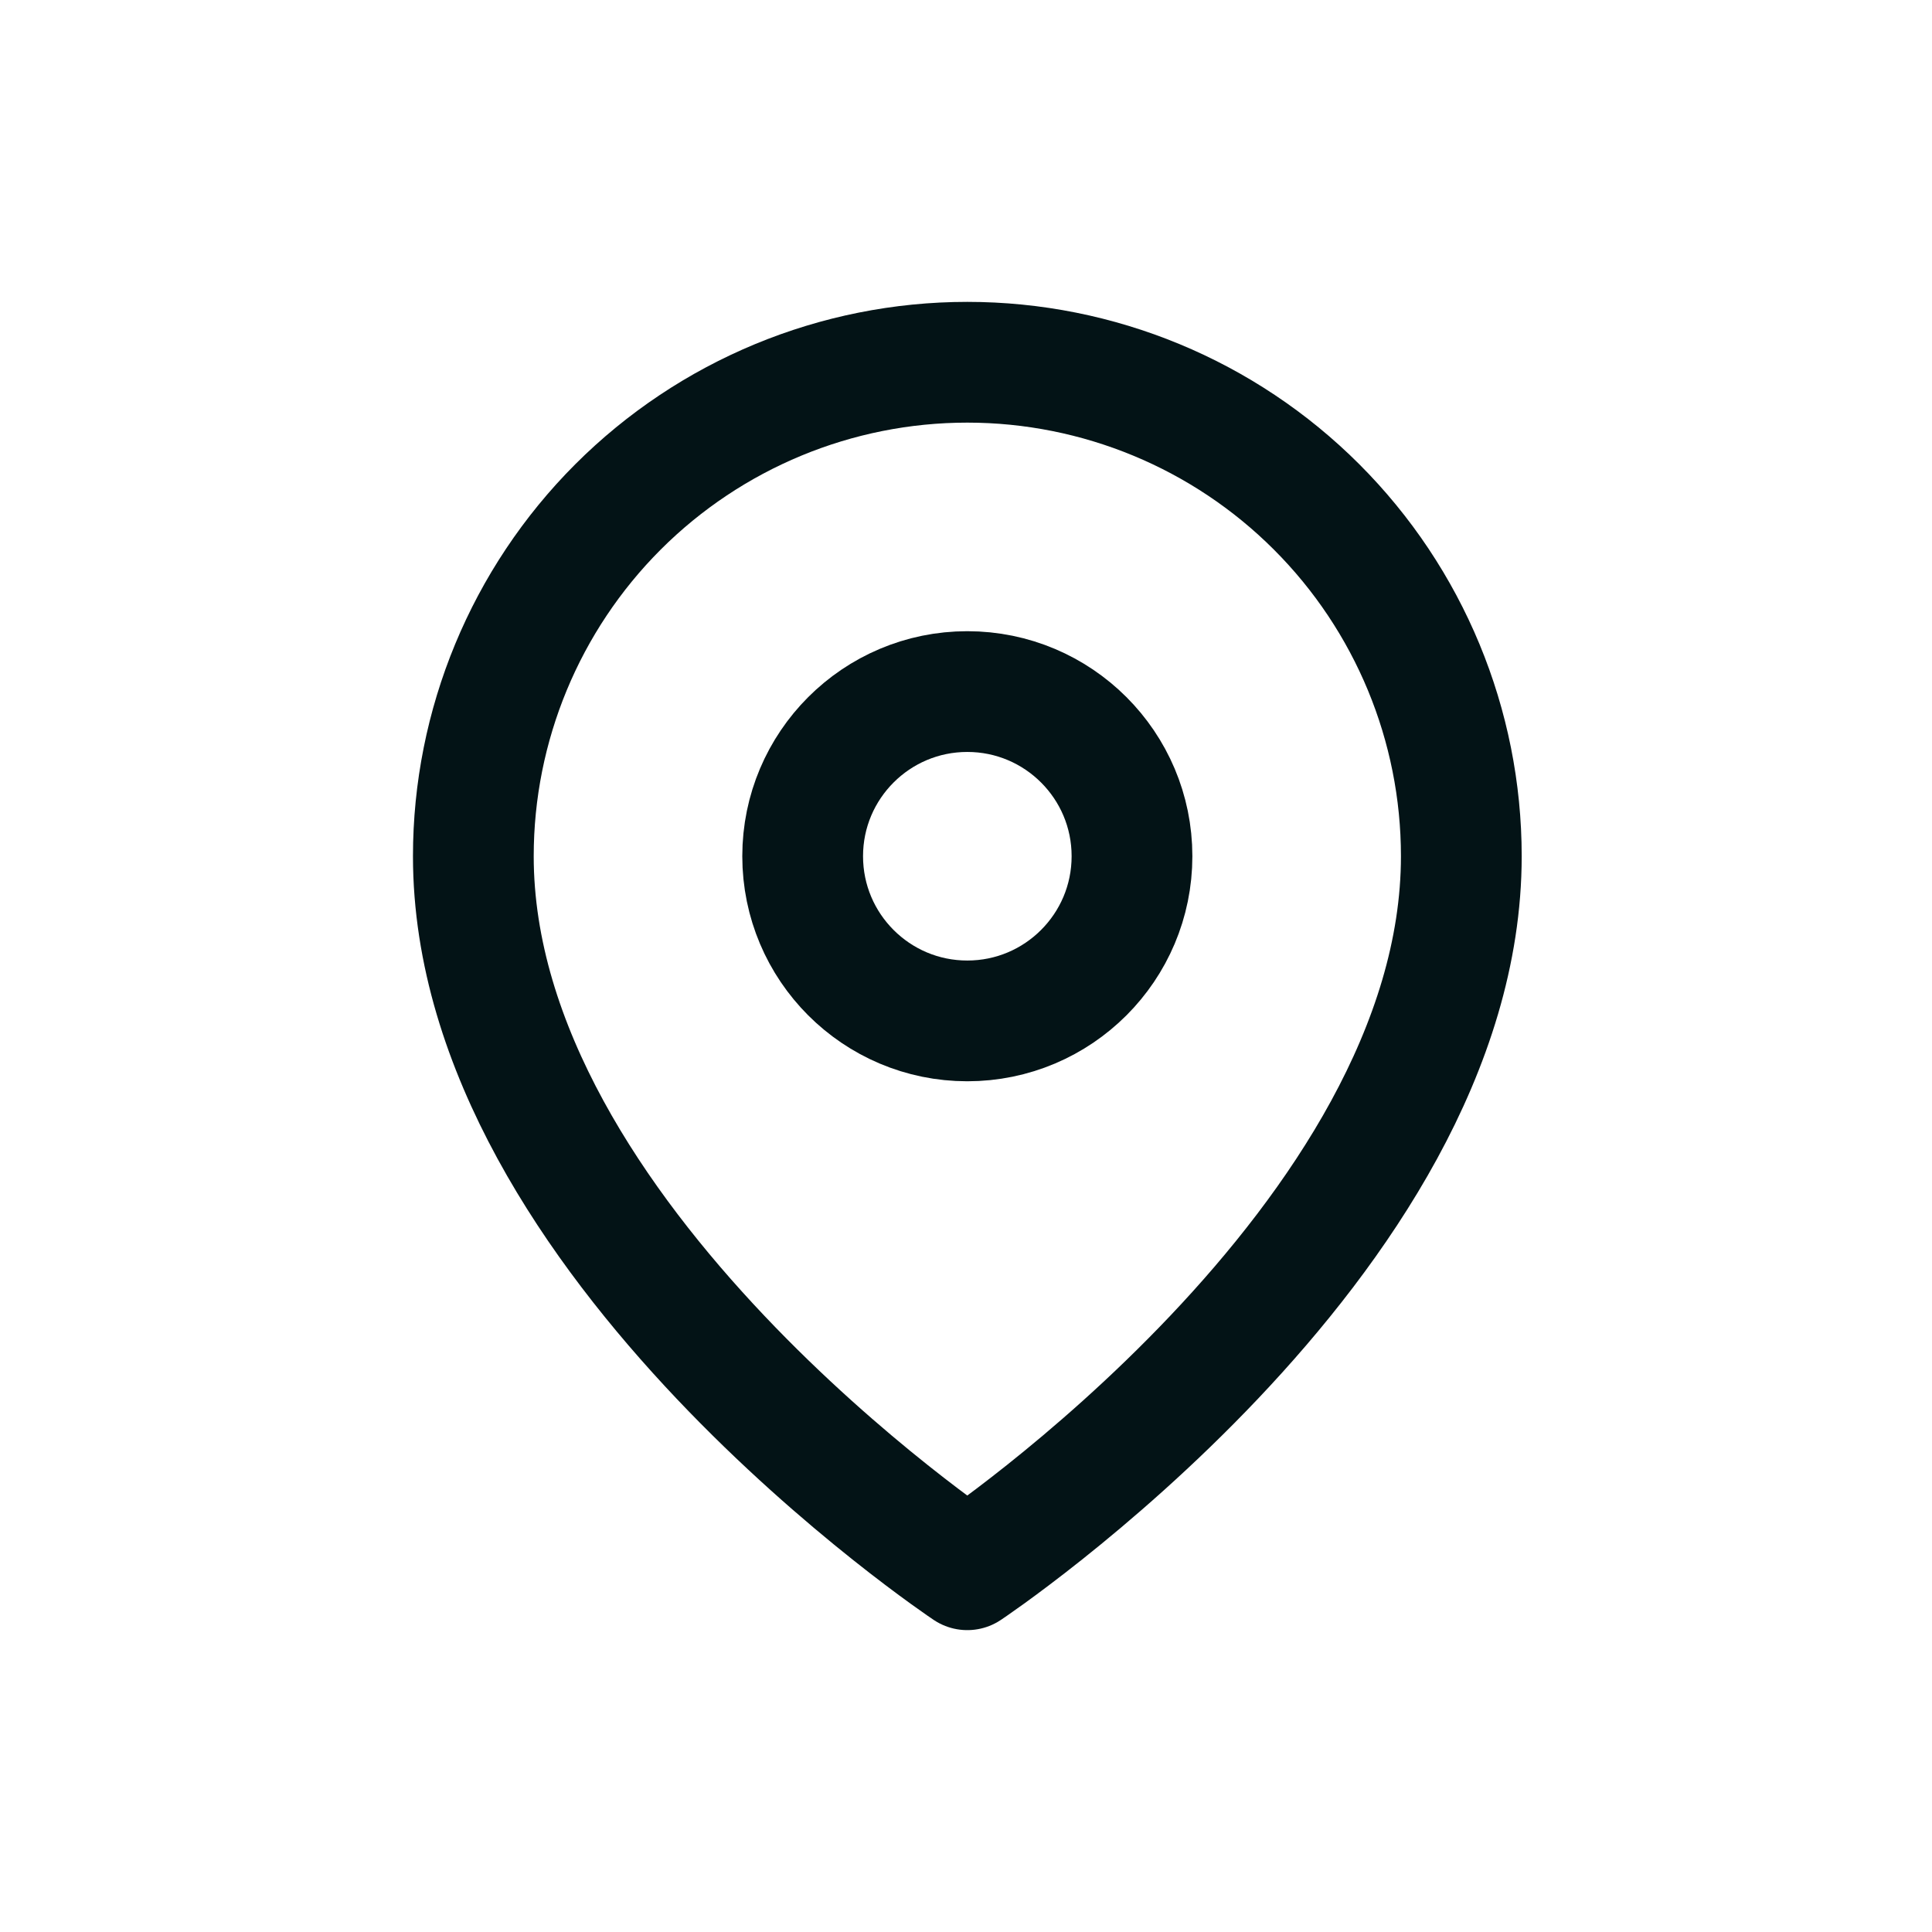 <svg width="24" height="24" viewBox="0 0 24 24" fill="none" xmlns="http://www.w3.org/2000/svg">
<g id="pin">
<path id="Vector" d="M18.153 10.636C18.153 15.409 12.016 19.5 12.016 19.5C12.016 19.5 5.88 15.409 5.88 10.636C5.88 9.009 6.527 7.448 7.677 6.297C8.828 5.147 10.389 4.5 12.016 4.5C13.644 4.5 15.205 5.147 16.355 6.297C17.506 7.448 18.153 9.009 18.153 10.636Z" stroke="#031316" stroke-width="1.5" stroke-linecap="round" stroke-linejoin="round"/>
<path id="Vector_2" d="M12.016 12.682C13.146 12.682 14.062 11.766 14.062 10.636C14.062 9.507 13.146 8.591 12.016 8.591C10.887 8.591 9.971 9.507 9.971 10.636C9.971 11.766 10.887 12.682 12.016 12.682Z" stroke="#031316" stroke-width="1.5" stroke-linecap="round" stroke-linejoin="round"/>
</g>
</svg>
